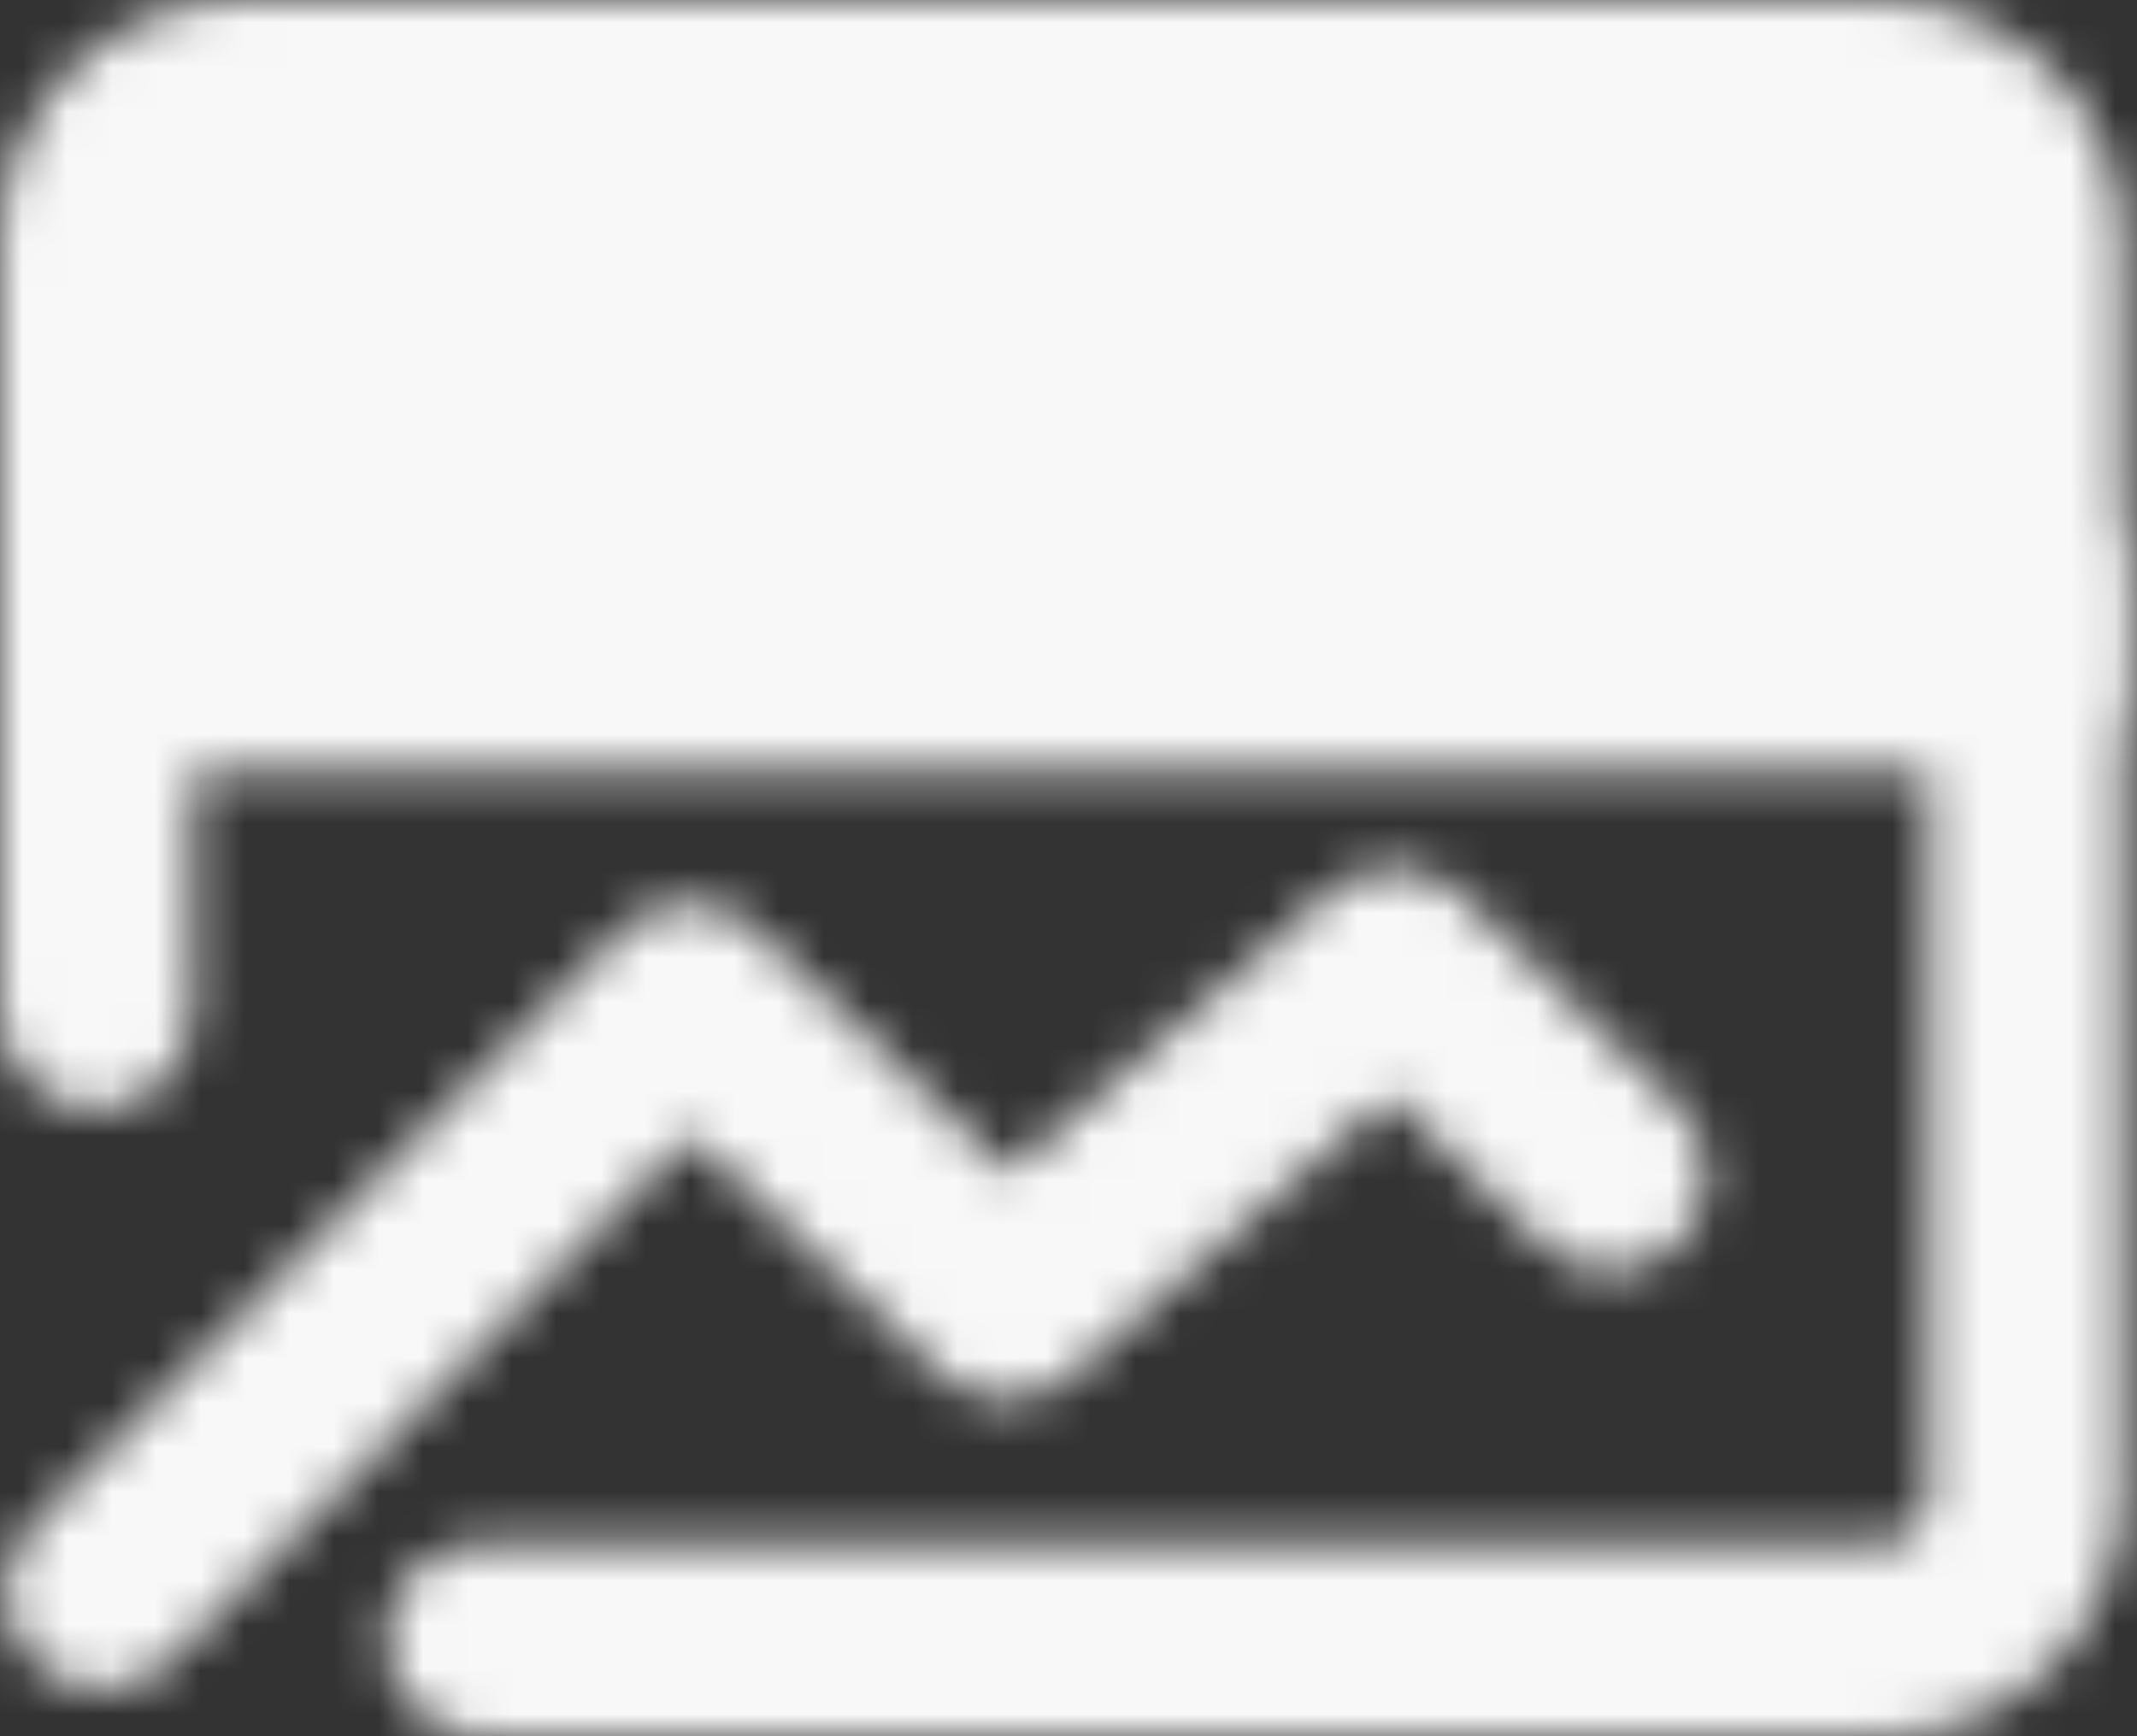 <svg width="48" height="39" viewBox="0 0 48 39" fill="none" xmlns="http://www.w3.org/2000/svg">
<rect x="0" y="0" width="48" height="39" fill="#333333" stroke="none"/>
<mask id="mask0_241_534" style="mask-type:luminance" maskUnits="userSpaceOnUse" x="0" y="0" width="48" height="40">
<path d="M45.5 5.417C45.5 4.555 45.158 3.728 44.548 3.118C43.939 2.509 43.112 2.167 42.25 2.167H5.417C4.555 2.167 3.728 2.509 3.119 3.118C2.509 3.728 2.167 4.555 2.167 5.417V15.166H45.5V5.417Z" fill="white"/>
<path fill-rule="evenodd" clip-rule="evenodd" d="M1.587 1.587C2.602 0.571 3.98 0 5.417 0H42.25C43.687 0 45.064 0.571 46.08 1.587C47.096 2.602 47.667 3.98 47.667 5.417V15.167C47.667 16.363 46.697 17.333 45.5 17.333H2.167C0.97 17.333 0 16.363 0 15.167V5.417C0 3.98 0.571 2.602 1.587 1.587ZM5.417 4.333C5.129 4.333 4.854 4.447 4.651 4.651C4.447 4.854 4.333 5.129 4.333 5.417V13H43.333V5.417C43.333 5.129 43.219 4.854 43.016 4.651C42.813 4.447 42.537 4.333 42.25 4.333H5.417Z" fill="white"/>
<path fill-rule="evenodd" clip-rule="evenodd" d="M29.893 20.035C30.744 19.292 32.023 19.327 32.832 20.115L37.685 24.847C38.542 25.683 38.559 27.054 37.724 27.911C36.889 28.768 35.517 28.785 34.66 27.95L31.239 24.615L24.033 30.914C23.188 31.652 21.919 31.624 21.109 30.848L15.52 25.496L3.828 37.307C2.986 38.157 1.614 38.164 0.764 37.322C-0.086 36.48 -0.093 35.109 0.748 34.258L13.939 20.933C14.771 20.093 16.123 20.075 16.977 20.892L22.674 26.347L29.893 20.035Z" fill="white"/>
<path fill-rule="evenodd" clip-rule="evenodd" d="M45.5 10.834C46.697 10.834 47.667 11.803 47.667 13V33.584C47.667 35.02 47.096 36.398 46.08 37.414C45.064 38.429 43.687 39 42.25 39H10.833C9.637 39 8.667 38.03 8.667 36.834C8.667 35.637 9.637 34.667 10.833 34.667H42.25C42.537 34.667 42.813 34.553 43.016 34.349C43.219 34.146 43.333 33.871 43.333 33.584V13C43.333 11.803 44.303 10.834 45.5 10.834Z" fill="white"/>
<path fill-rule="evenodd" clip-rule="evenodd" d="M7.703 8.667C7.703 7.47 8.673 6.5 9.869 6.5H12.036C13.233 6.5 14.203 7.47 14.203 8.667C14.203 9.863 13.233 10.833 12.036 10.833H9.869C8.673 10.833 7.703 9.863 7.703 8.667ZM16.372 8.667C16.372 7.47 17.341 6.5 18.538 6.5H38.038C39.235 6.5 40.205 7.47 40.205 8.667C40.205 9.863 39.235 10.833 38.038 10.833H18.538C17.341 10.833 16.372 9.863 16.372 8.667Z" fill="black"/>
<path fill-rule="evenodd" clip-rule="evenodd" d="M2.167 10.834C3.363 10.834 4.333 11.803 4.333 13V22.75C4.333 23.947 3.363 24.917 2.167 24.917C0.97 24.917 0 23.947 0 22.75V13C0 11.803 0.97 10.834 2.167 10.834Z" fill="white"/>
</mask>
<g mask="url(#mask0_241_534)">
<path d="M-2.167 -6.5H49.834V45.5H-2.167V-6.5Z" fill="#F8F8F8"/>
</g>
</svg>
